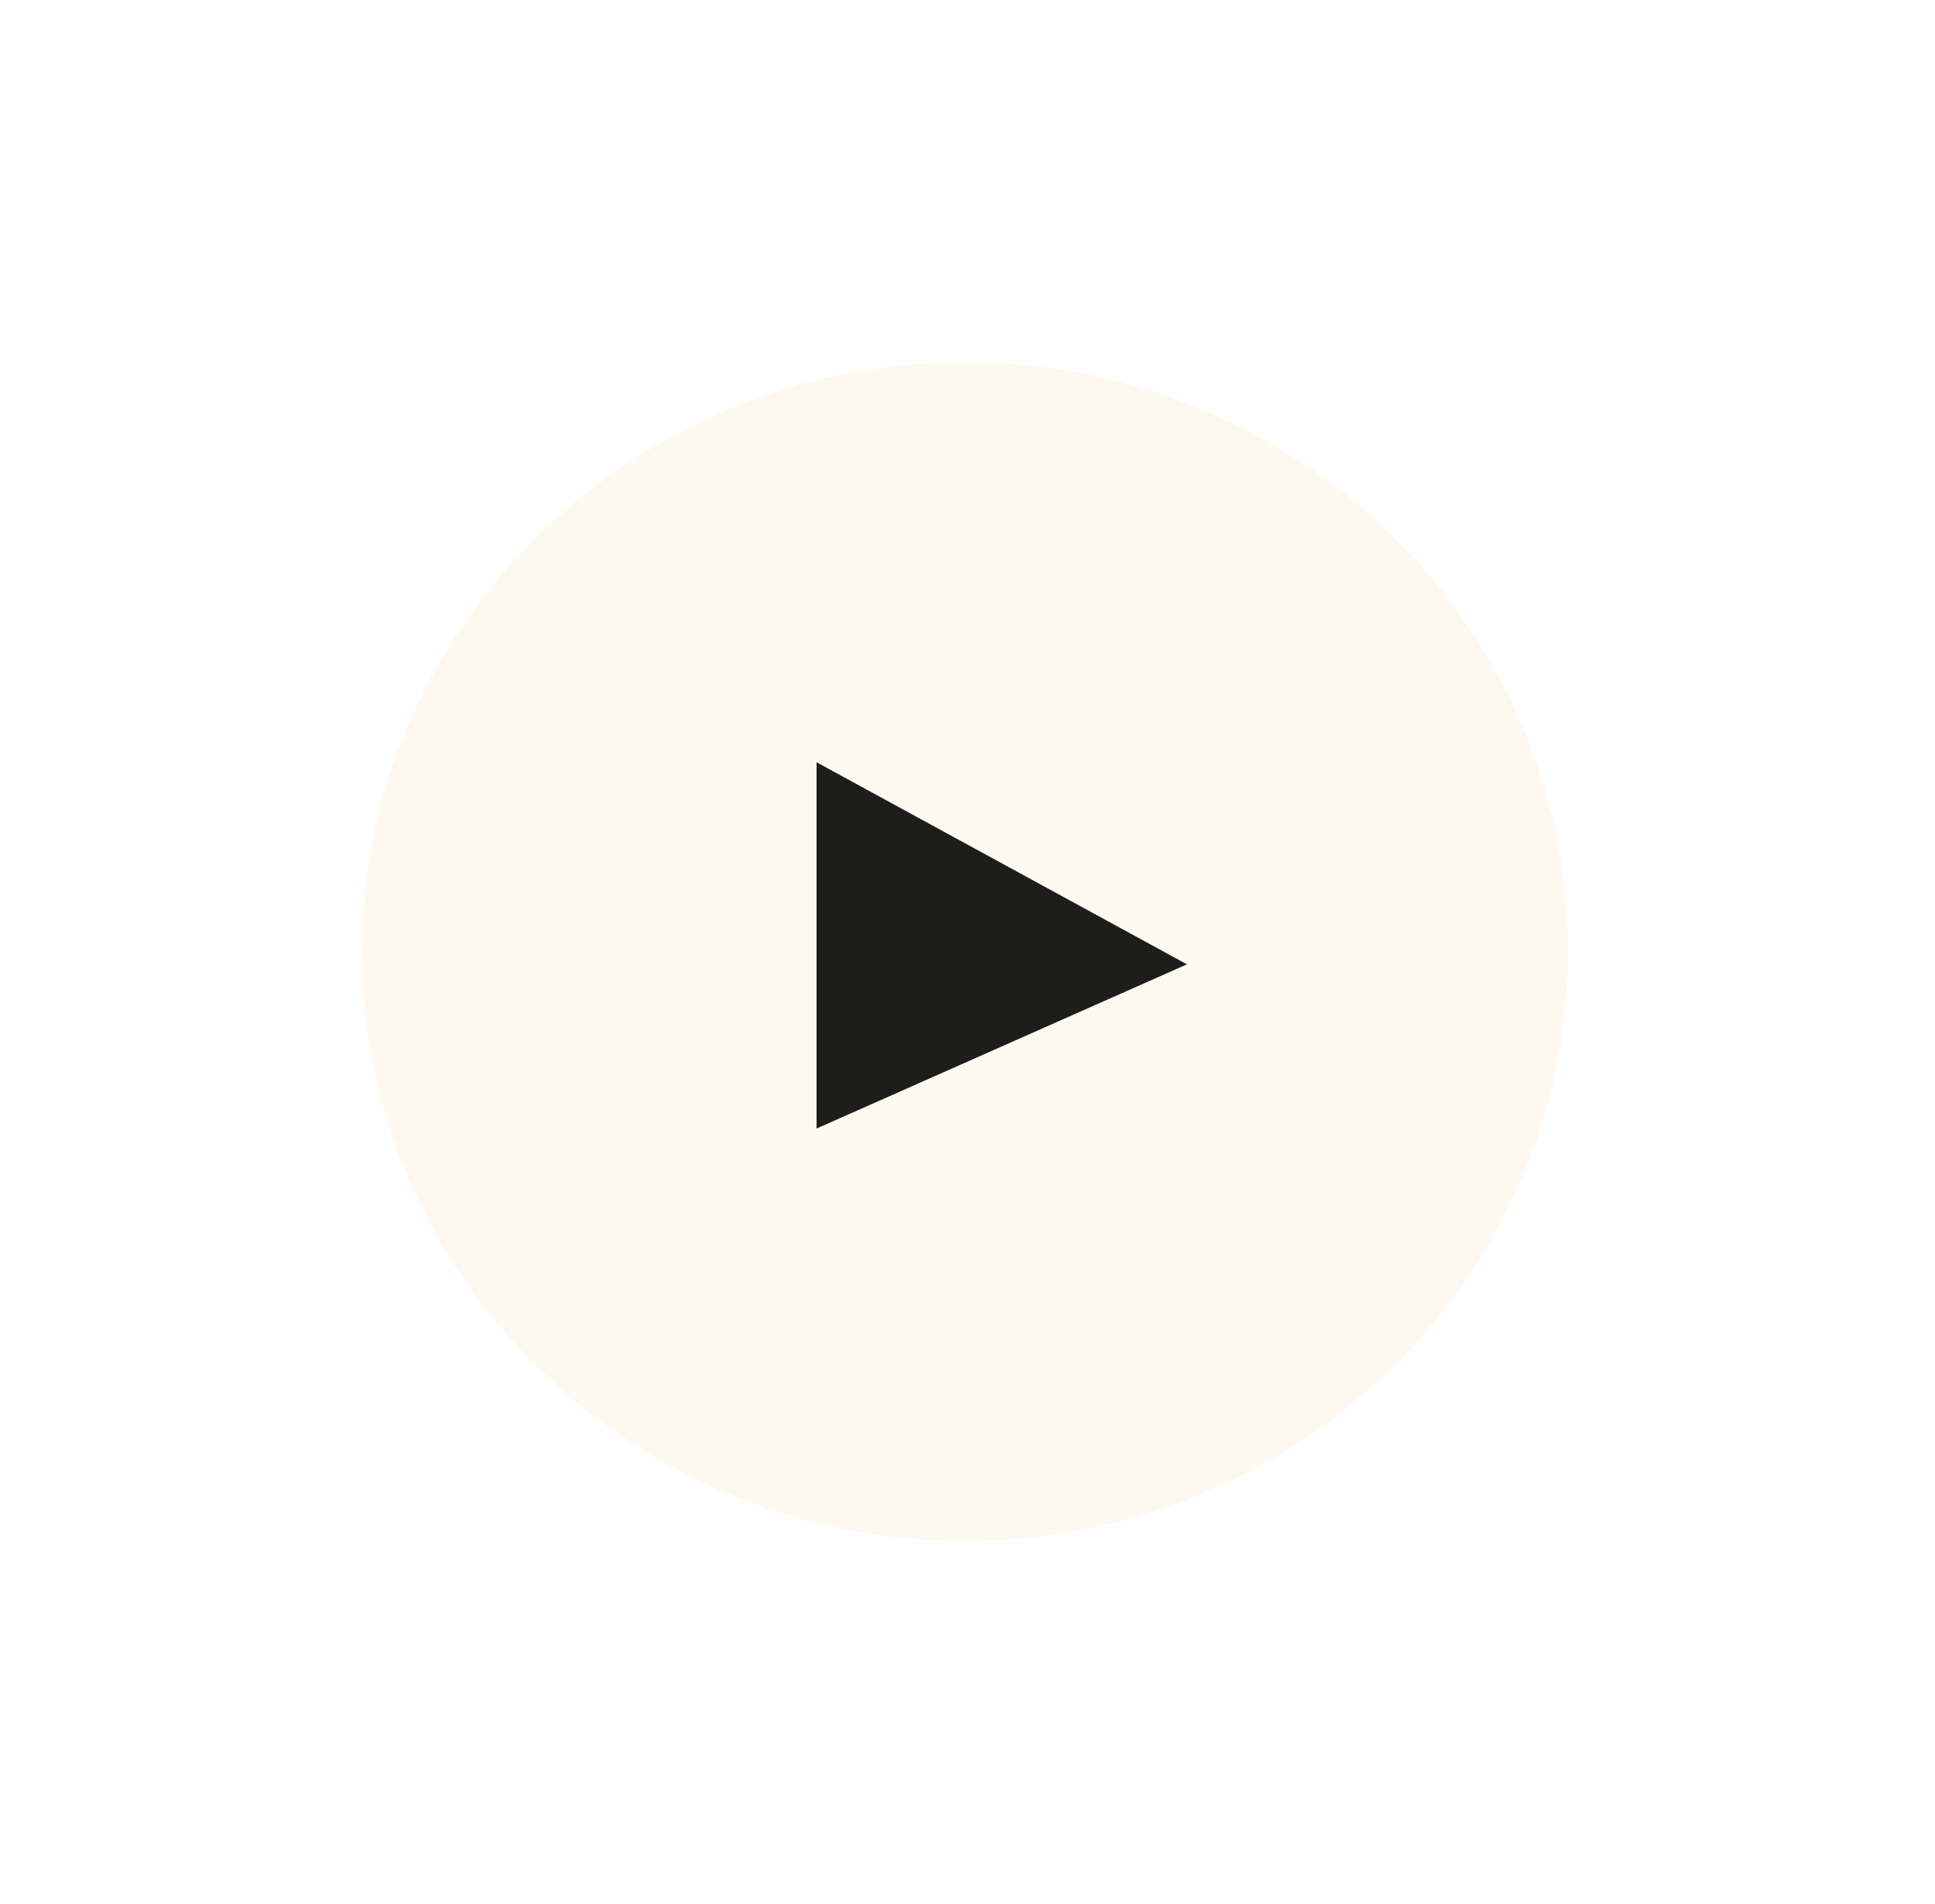 <svg width="187" height="184" viewBox="0 0 187 184" fill="none" xmlns="http://www.w3.org/2000/svg">
<ellipse cx="96.829" cy="87.749" rx="53.044" ry="42.669" fill="#1D1D1B"/>
<g filter="url(#filter0_d_28_271)">
<path d="M96.272 34C64.089 34 38 59.503 38 90.963C38 122.423 64.089 147.928 96.272 147.928C128.456 147.928 154.545 122.425 154.545 90.965C154.545 59.505 128.456 34 96.272 34V34ZM81.913 108.065V72.666L117.708 92.197L81.913 108.065Z" fill="#FEF9F0"/>
</g>
<defs>
<filter id="filter0_d_28_271" x="0" y="0" width="186.545" height="183.928" filterUnits="userSpaceOnUse" color-interpolation-filters="sRGB">
<feFlood flood-opacity="0" result="BackgroundImageFix"/>
<feColorMatrix in="SourceAlpha" type="matrix" values="0 0 0 0 0 0 0 0 0 0 0 0 0 0 0 0 0 0 127 0" result="hardAlpha"/>
<feOffset dx="-3" dy="1"/>
<feGaussianBlur stdDeviation="17.5"/>
<feComposite in2="hardAlpha" operator="out"/>
<feColorMatrix type="matrix" values="0 0 0 0 0 0 0 0 0 0 0 0 0 0 0 0 0 0 0.1 0"/>
<feBlend mode="normal" in2="BackgroundImageFix" result="effect1_dropShadow_28_271"/>
<feBlend mode="normal" in="SourceGraphic" in2="effect1_dropShadow_28_271" result="shape"/>
</filter>
</defs>
</svg>
